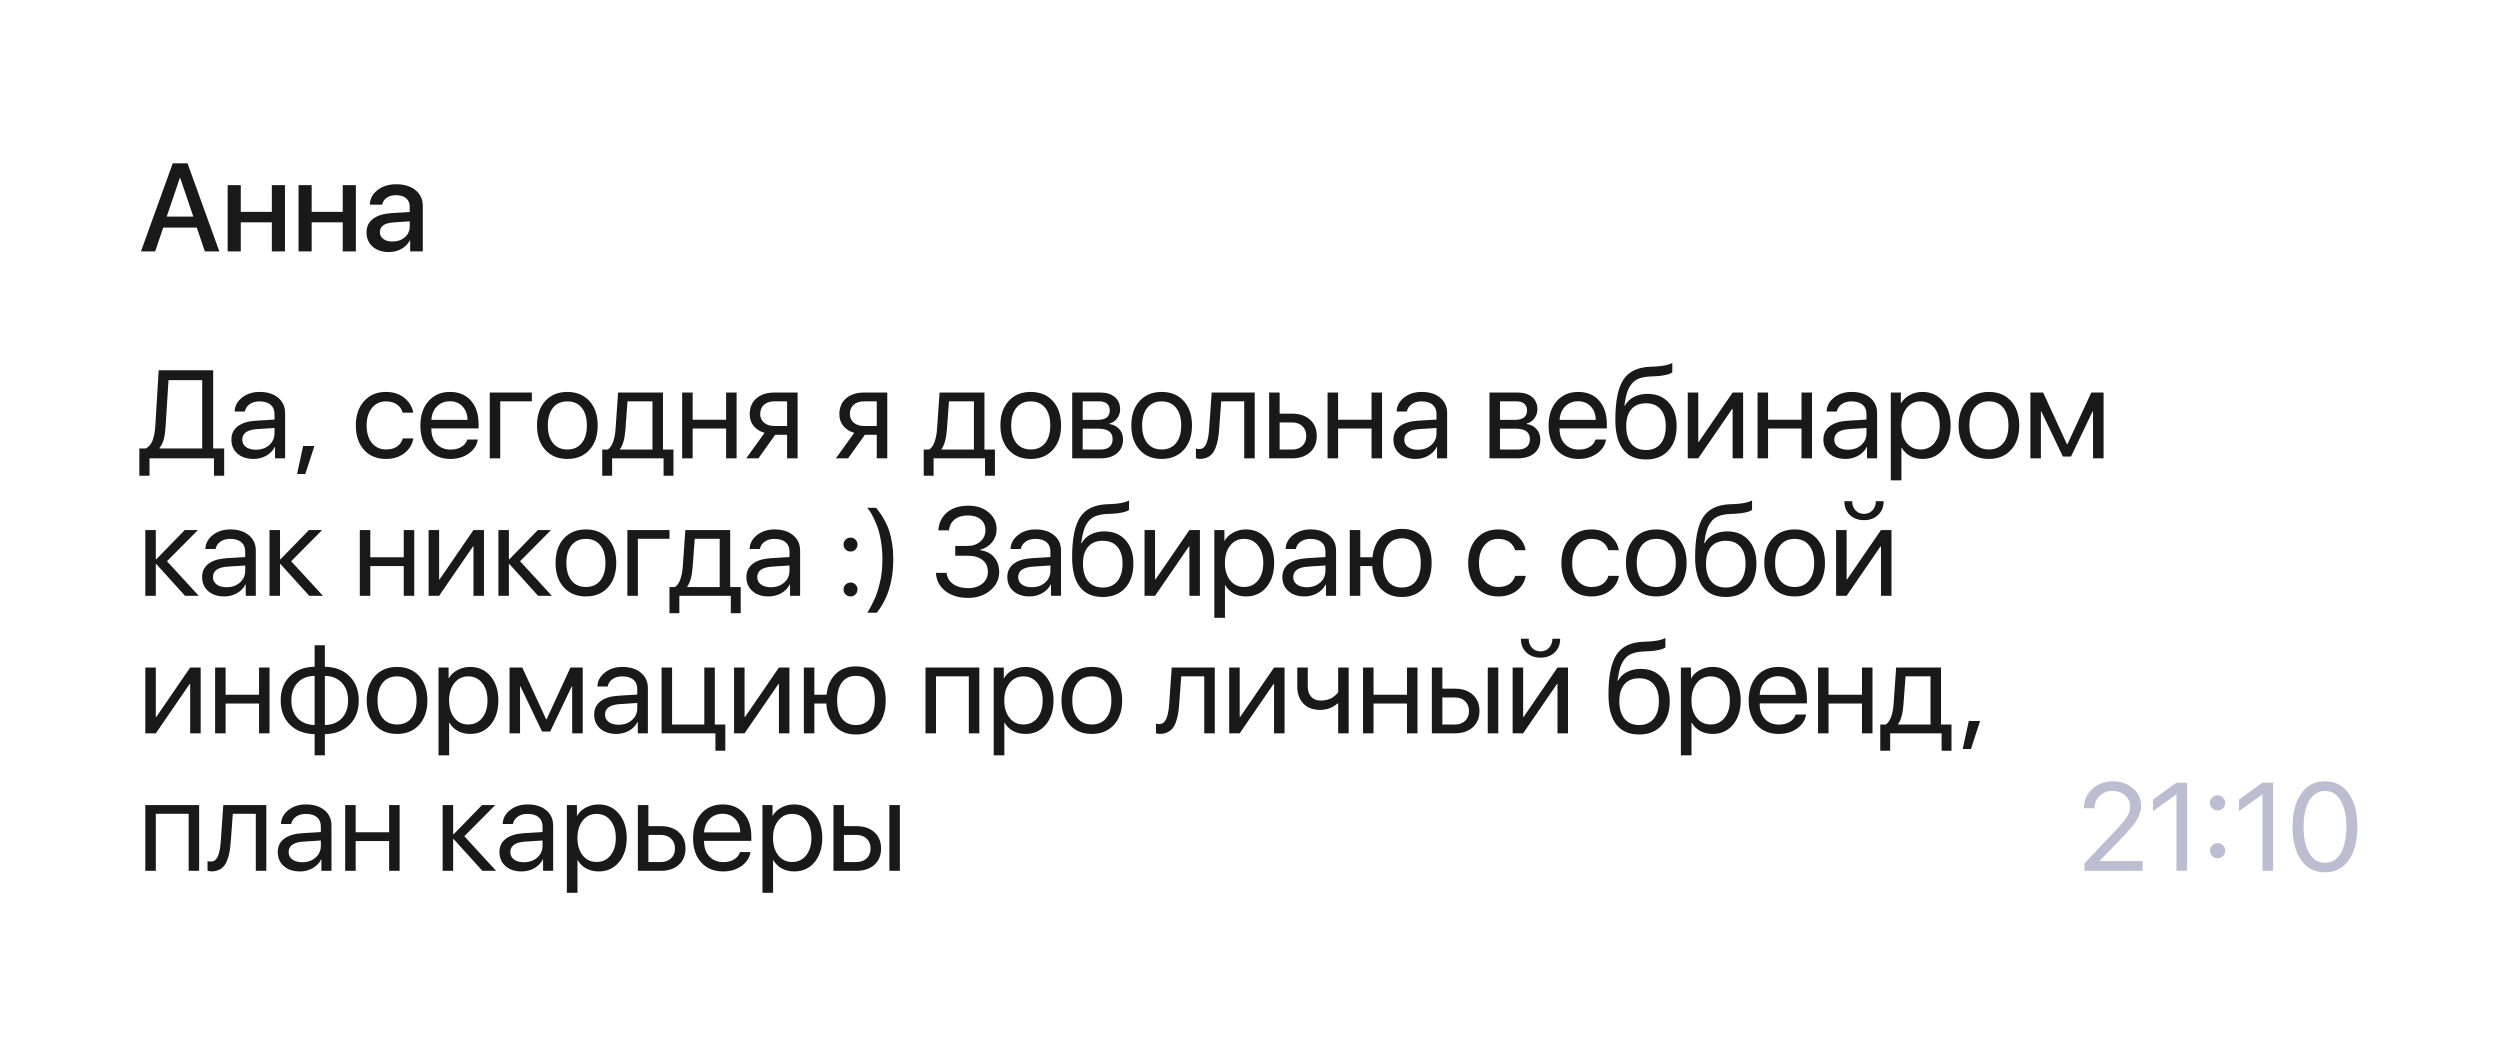 <?xml version="1.0" encoding="UTF-8"?> <svg xmlns="http://www.w3.org/2000/svg" width="600" height="255" viewBox="0 0 600 255" fill="none"><g filter="url(#filter0_b_49695_158967)"><path d="M0 44.444C0 19.898 19.898 0 44.444 0H555.556C580.102 0 600 19.898 600 44.444V255H44.444C19.898 255 0 235.102 0 210.556V44.444Z" fill="white" fill-opacity="0.6"></path><path d="M39.753 102.222C39.675 103.53 39.528 104.59 39.313 105.4C39.108 106.211 38.762 106.914 38.273 107.51V107.627H48.527V91.235H40.441L39.753 102.222ZM35.886 110V114.175H33.44V107.627H35.007C35.739 107.236 36.276 106.597 36.618 105.708C36.97 104.81 37.19 103.628 37.277 102.163L38.083 88.862H51.164V107.627H53.801V114.175H51.355V110H35.886ZM61.411 107.935C62.7 107.935 63.764 107.563 64.604 106.821C65.454 106.069 65.879 105.127 65.879 103.994V102.72L61.748 102.983C59.346 103.13 58.144 103.975 58.144 105.518C58.144 106.25 58.437 106.836 59.023 107.275C59.619 107.715 60.415 107.935 61.411 107.935ZM60.869 110.146C59.267 110.146 57.978 109.722 57.002 108.872C56.025 108.022 55.537 106.899 55.537 105.503C55.537 104.146 56.045 103.081 57.06 102.31C58.076 101.528 59.541 101.079 61.455 100.962L65.879 100.698V99.38C65.879 98.403 65.566 97.651 64.941 97.124C64.316 96.597 63.423 96.333 62.261 96.333C61.343 96.333 60.566 96.553 59.931 96.992C59.306 97.432 58.916 98.022 58.76 98.765H56.313C56.352 97.436 56.943 96.323 58.086 95.425C59.228 94.517 60.63 94.062 62.29 94.062C64.155 94.062 65.644 94.526 66.758 95.454C67.871 96.372 68.427 97.607 68.427 99.16V110H66.01V107.261H65.952C65.503 108.14 64.819 108.843 63.901 109.37C62.983 109.888 61.972 110.146 60.869 110.146ZM73.269 113.765H71.292L72.756 107.041H75.466L73.269 113.765ZM99.183 99.043H96.649C96.424 98.232 95.965 97.578 95.272 97.08C94.578 96.582 93.695 96.333 92.62 96.333C91.234 96.333 90.115 96.86 89.266 97.915C88.416 98.97 87.991 100.366 87.991 102.104C87.991 103.882 88.416 105.288 89.266 106.323C90.125 107.358 91.253 107.876 92.65 107.876C93.695 107.876 94.564 107.646 95.257 107.188C95.95 106.729 96.424 106.069 96.678 105.21H99.212C98.948 106.685 98.221 107.876 97.029 108.784C95.838 109.692 94.373 110.146 92.635 110.146C90.447 110.146 88.695 109.424 87.376 107.979C86.058 106.523 85.399 104.565 85.399 102.104C85.399 99.683 86.058 97.739 87.376 96.274C88.695 94.8 90.438 94.062 92.606 94.062C94.403 94.062 95.887 94.541 97.059 95.498C98.231 96.455 98.939 97.637 99.183 99.043ZM107.965 96.304C106.725 96.304 105.694 96.714 104.874 97.534C104.063 98.355 103.614 99.434 103.526 100.771H112.213C112.184 99.434 111.778 98.355 110.997 97.534C110.226 96.714 109.215 96.304 107.965 96.304ZM112.154 105.488H114.674C114.459 106.846 113.736 107.964 112.506 108.843C111.275 109.712 109.815 110.146 108.126 110.146C105.909 110.146 104.146 109.429 102.838 107.993C101.539 106.558 100.89 104.614 100.89 102.163C100.89 99.712 101.539 97.749 102.838 96.274C104.137 94.8 105.86 94.062 108.009 94.062C110.118 94.062 111.788 94.761 113.019 96.157C114.249 97.544 114.864 99.429 114.864 101.812V102.808H103.526V102.954C103.526 104.458 103.951 105.659 104.801 106.558C105.65 107.456 106.778 107.905 108.185 107.905C109.171 107.905 110.02 107.69 110.733 107.261C111.456 106.821 111.93 106.23 112.154 105.488ZM127.645 96.318H120.057V110H117.538V94.209H127.645V96.318ZM141.466 107.964C140.148 109.419 138.38 110.146 136.164 110.146C133.947 110.146 132.179 109.419 130.861 107.964C129.543 106.509 128.883 104.556 128.883 102.104C128.883 99.653 129.543 97.7 130.861 96.245C132.179 94.79 133.947 94.062 136.164 94.062C138.38 94.062 140.148 94.79 141.466 96.245C142.785 97.7 143.444 99.653 143.444 102.104C143.444 104.556 142.785 106.509 141.466 107.964ZM136.164 107.876C137.638 107.876 138.786 107.368 139.606 106.353C140.436 105.327 140.851 103.911 140.851 102.104C140.851 100.288 140.436 98.872 139.606 97.856C138.786 96.841 137.638 96.333 136.164 96.333C134.689 96.333 133.537 96.846 132.707 97.871C131.886 98.887 131.476 100.298 131.476 102.104C131.476 103.911 131.891 105.327 132.721 106.353C133.551 107.368 134.699 107.876 136.164 107.876ZM156.591 107.891V96.318H150.6L150.102 103.071C149.936 105.288 149.501 106.855 148.798 107.773V107.891H156.591ZM146.909 114.175H144.536V107.891H145.854C146.401 107.529 146.83 106.914 147.143 106.045C147.455 105.166 147.651 104.155 147.729 103.013L148.344 94.209H159.111V107.891H161.63V114.175H159.257V110H146.909V114.175ZM174.265 110V102.852H166.237V110H163.718V94.209H166.237V100.742H174.265V94.209H176.784V110H174.265ZM185.859 102.236H188.906V96.318H185.859C184.814 96.318 183.984 96.592 183.369 97.139C182.754 97.676 182.446 98.423 182.446 99.38C182.446 100.22 182.759 100.908 183.384 101.445C184.009 101.973 184.834 102.236 185.859 102.236ZM188.906 110V104.346H186.05L182.021 110H179.092L183.501 103.877C182.388 103.564 181.514 103.018 180.879 102.236C180.244 101.455 179.927 100.522 179.927 99.439C179.927 97.817 180.459 96.543 181.523 95.615C182.598 94.678 184.043 94.209 185.859 94.209H191.426V110H188.906ZM207.378 102.236H210.425V96.318H207.378C206.334 96.318 205.503 96.592 204.888 97.139C204.273 97.676 203.965 98.423 203.965 99.38C203.965 100.22 204.278 100.908 204.903 101.445C205.528 101.973 206.353 102.236 207.378 102.236ZM210.425 110V104.346H207.569L203.541 110H200.611L205.02 103.877C203.907 103.564 203.033 103.018 202.398 102.236C201.763 101.455 201.446 100.522 201.446 99.439C201.446 97.817 201.978 96.543 203.043 95.615C204.117 94.678 205.562 94.209 207.378 94.209H212.945V110H210.425ZM233.746 107.891V96.318H227.755L227.257 103.071C227.091 105.288 226.656 106.855 225.953 107.773V107.891H233.746ZM224.064 114.175H221.691V107.891H223.009C223.556 107.529 223.986 106.914 224.298 106.045C224.611 105.166 224.806 104.155 224.884 103.013L225.499 94.209H236.266V107.891H238.785V114.175H236.412V110H224.064V114.175ZM252.68 107.964C251.361 109.419 249.594 110.146 247.377 110.146C245.16 110.146 243.393 109.419 242.074 107.964C240.756 106.509 240.097 104.556 240.097 102.104C240.097 99.653 240.756 97.7 242.074 96.245C243.393 94.79 245.16 94.062 247.377 94.062C249.594 94.062 251.361 94.79 252.68 96.245C253.998 97.7 254.657 99.653 254.657 102.104C254.657 104.556 253.998 106.509 252.68 107.964ZM247.377 107.876C248.852 107.876 249.999 107.368 250.819 106.353C251.649 105.327 252.064 103.911 252.064 102.104C252.064 100.288 251.649 98.872 250.819 97.856C249.999 96.841 248.852 96.333 247.377 96.333C245.902 96.333 244.75 96.846 243.92 97.871C243.1 98.887 242.689 100.298 242.689 102.104C242.689 103.911 243.104 105.327 243.935 106.353C244.765 107.368 245.912 107.876 247.377 107.876ZM263.776 96.318H259.85V100.771H263.366C265.348 100.771 266.34 100.02 266.34 98.516C266.34 97.803 266.12 97.261 265.68 96.89C265.241 96.509 264.606 96.318 263.776 96.318ZM263.586 102.881H259.85V107.891H264.069C265.026 107.891 265.759 107.681 266.266 107.261C266.774 106.831 267.028 106.216 267.028 105.415C267.028 104.556 266.745 103.921 266.178 103.511C265.612 103.091 264.748 102.881 263.586 102.881ZM257.331 110V94.209H264.098C265.563 94.209 266.716 94.57 267.555 95.293C268.405 96.016 268.83 97.002 268.83 98.252C268.83 99.053 268.581 99.78 268.083 100.435C267.585 101.089 266.974 101.494 266.252 101.65V101.768C267.238 101.904 268.029 102.31 268.625 102.983C269.23 103.657 269.533 104.482 269.533 105.459C269.533 106.855 269.05 107.964 268.083 108.784C267.116 109.595 265.798 110 264.128 110H257.331ZM284.101 107.964C282.783 109.419 281.015 110.146 278.798 110.146C276.582 110.146 274.814 109.419 273.496 107.964C272.177 106.509 271.518 104.556 271.518 102.104C271.518 99.653 272.177 97.7 273.496 96.245C274.814 94.79 276.582 94.062 278.798 94.062C281.015 94.062 282.783 94.79 284.101 96.245C285.419 97.7 286.079 99.653 286.079 102.104C286.079 104.556 285.419 106.509 284.101 107.964ZM278.798 107.876C280.273 107.876 281.42 107.368 282.241 106.353C283.071 105.327 283.486 103.911 283.486 102.104C283.486 100.288 283.071 98.872 282.241 97.856C281.42 96.841 280.273 96.333 278.798 96.333C277.324 96.333 276.171 96.846 275.341 97.871C274.521 98.887 274.111 100.298 274.111 102.104C274.111 103.911 274.526 105.327 275.356 106.353C276.186 107.368 277.334 107.876 278.798 107.876ZM292.59 103.071C292.522 103.979 292.424 104.78 292.297 105.474C292.17 106.167 291.99 106.816 291.755 107.422C291.531 108.027 291.247 108.525 290.906 108.916C290.574 109.297 290.159 109.595 289.66 109.81C289.162 110.024 288.591 110.132 287.947 110.132C287.585 110.132 287.278 110.078 287.024 109.971V107.656C287.258 107.734 287.522 107.773 287.815 107.773C288.557 107.773 289.109 107.373 289.47 106.572C289.841 105.762 290.08 104.575 290.188 103.013L290.803 94.209H301.13V110H298.611V96.318H293.088L292.59 103.071ZM310.088 101.387H307.114V107.891H310.088C311.123 107.891 311.948 107.598 312.564 107.012C313.189 106.416 313.501 105.625 313.501 104.639C313.501 103.652 313.189 102.866 312.564 102.28C311.948 101.685 311.123 101.387 310.088 101.387ZM304.595 110V94.209H307.114V99.277H310.088C311.895 99.277 313.335 99.761 314.409 100.728C315.484 101.694 316.021 102.998 316.021 104.639C316.021 106.279 315.484 107.583 314.409 108.55C313.335 109.517 311.895 110 310.088 110H304.595ZM329.168 110V102.852H321.141V110H318.621V94.209H321.141V100.742H329.168V94.209H331.687V110H329.168ZM340.294 107.935C341.583 107.935 342.647 107.563 343.487 106.821C344.337 106.069 344.761 105.127 344.761 103.994V102.72L340.631 102.983C338.228 103.13 337.027 103.975 337.027 105.518C337.027 106.25 337.32 106.836 337.906 107.275C338.502 107.715 339.298 107.935 340.294 107.935ZM339.752 110.146C338.15 110.146 336.861 109.722 335.884 108.872C334.908 108.022 334.42 106.899 334.42 105.503C334.42 104.146 334.927 103.081 335.943 102.31C336.959 101.528 338.424 101.079 340.338 100.962L344.761 100.698V99.38C344.761 98.403 344.449 97.651 343.824 97.124C343.199 96.597 342.305 96.333 341.143 96.333C340.225 96.333 339.449 96.553 338.814 96.992C338.189 97.432 337.799 98.022 337.642 98.765H335.196C335.235 97.436 335.826 96.323 336.968 95.425C338.111 94.517 339.512 94.062 341.173 94.062C343.038 94.062 344.527 94.526 345.64 95.454C346.754 96.372 347.31 97.607 347.31 99.16V110H344.893V107.261H344.835C344.385 108.14 343.702 108.843 342.784 109.37C341.866 109.888 340.855 110.146 339.752 110.146ZM363.922 96.318H359.996V100.771H363.512C365.494 100.771 366.486 100.02 366.486 98.516C366.486 97.803 366.266 97.261 365.826 96.89C365.387 96.509 364.752 96.318 363.922 96.318ZM363.732 102.881H359.996V107.891H364.215C365.172 107.891 365.905 107.681 366.412 107.261C366.92 106.831 367.174 106.216 367.174 105.415C367.174 104.556 366.891 103.921 366.325 103.511C365.758 103.091 364.894 102.881 363.732 102.881ZM357.477 110V94.209H364.244C365.709 94.209 366.862 94.57 367.701 95.293C368.551 96.016 368.976 97.002 368.976 98.252C368.976 99.053 368.727 99.78 368.229 100.435C367.731 101.089 367.12 101.494 366.398 101.65V101.768C367.384 101.904 368.175 102.31 368.771 102.983C369.376 103.657 369.679 104.482 369.679 105.459C369.679 106.855 369.196 107.964 368.229 108.784C367.262 109.595 365.944 110 364.274 110H357.477ZM378.739 96.304C377.499 96.304 376.469 96.714 375.649 97.534C374.838 98.355 374.389 99.434 374.301 100.771H382.987C382.958 99.434 382.553 98.355 381.772 97.534C381 96.714 379.989 96.304 378.739 96.304ZM382.929 105.488H385.448C385.234 106.846 384.511 107.964 383.28 108.843C382.05 109.712 380.59 110.146 378.901 110.146C376.684 110.146 374.921 109.429 373.612 107.993C372.314 106.558 371.664 104.614 371.664 102.163C371.664 99.712 372.314 97.749 373.612 96.274C374.911 94.8 376.635 94.062 378.783 94.062C380.893 94.062 382.563 94.761 383.793 96.157C385.024 97.544 385.639 99.429 385.639 101.812V102.808H374.301V102.954C374.301 104.458 374.726 105.659 375.575 106.558C376.425 107.456 377.553 107.905 378.959 107.905C379.945 107.905 380.795 107.69 381.508 107.261C382.231 106.821 382.704 106.23 382.929 105.488ZM395.036 110.278C392.614 110.278 390.783 109.473 389.543 107.861C388.303 106.25 387.683 103.877 387.683 100.742C387.683 96.299 388.322 93.096 389.601 91.133C390.881 89.17 393.049 88.13 396.105 88.013L397.233 87.969C399.069 87.881 400.441 87.598 401.35 87.119V89.36C401.096 89.595 400.588 89.8 399.826 89.976C399.074 90.151 398.249 90.259 397.35 90.298L396.208 90.342C395.104 90.391 394.182 90.552 393.439 90.825C392.707 91.089 392.097 91.519 391.608 92.114C391.13 92.7 390.759 93.403 390.495 94.224C390.241 95.034 390.026 96.079 389.85 97.358H389.968C390.485 96.44 391.213 95.742 392.15 95.264C393.098 94.775 394.186 94.531 395.417 94.531C397.546 94.531 399.24 95.23 400.5 96.626C401.76 98.013 402.39 99.888 402.39 102.251C402.39 104.731 401.73 106.689 400.412 108.125C399.103 109.561 397.311 110.278 395.036 110.278ZM391.52 106.499C392.35 107.505 393.522 108.008 395.036 108.008C396.55 108.008 397.717 107.505 398.537 106.499C399.367 105.493 399.782 104.077 399.782 102.251C399.782 100.513 399.367 99.17 398.537 98.223C397.717 97.266 396.55 96.787 395.036 96.787C393.522 96.787 392.35 97.266 391.52 98.223C390.7 99.17 390.29 100.513 390.29 102.251C390.29 104.077 390.7 105.493 391.52 106.499ZM407.583 110H405.063V94.209H407.583V106.06H407.7L415.83 94.209H418.349V110H415.83V98.149H415.713L407.583 110ZM432.361 110V102.852H424.333V110H421.814V94.209H424.333V100.742H432.361V94.209H434.88V110H432.361ZM443.487 107.935C444.776 107.935 445.84 107.563 446.68 106.821C447.53 106.069 447.954 105.127 447.954 103.994V102.72L443.824 102.983C441.421 103.13 440.22 103.975 440.22 105.518C440.22 106.25 440.513 106.836 441.099 107.275C441.695 107.715 442.491 107.935 443.487 107.935ZM442.945 110.146C441.343 110.146 440.054 109.722 439.077 108.872C438.101 108.022 437.613 106.899 437.613 105.503C437.613 104.146 438.12 103.081 439.136 102.31C440.152 101.528 441.617 101.079 443.531 100.962L447.954 100.698V99.38C447.954 98.403 447.642 97.651 447.017 97.124C446.392 96.597 445.498 96.333 444.336 96.333C443.418 96.333 442.642 96.553 442.007 96.992C441.382 97.432 440.992 98.022 440.835 98.765H438.389C438.428 97.436 439.019 96.323 440.161 95.425C441.304 94.517 442.705 94.062 444.366 94.062C446.231 94.062 447.72 94.526 448.833 95.454C449.947 96.372 450.503 97.607 450.503 99.16V110H448.086V107.261H448.028C447.578 108.14 446.895 108.843 445.977 109.37C445.059 109.888 444.048 110.146 442.945 110.146ZM461.38 94.062C463.401 94.062 465.032 94.805 466.273 96.289C467.523 97.764 468.148 99.702 468.148 102.104C468.148 104.507 467.527 106.45 466.287 107.935C465.047 109.409 463.431 110.146 461.439 110.146C460.325 110.146 459.329 109.912 458.45 109.443C457.581 108.975 456.898 108.306 456.4 107.437H456.341V115.273H453.792V94.209H456.209V96.772H456.268C456.727 95.952 457.42 95.298 458.348 94.81C459.275 94.311 460.286 94.062 461.38 94.062ZM460.911 107.876C462.308 107.876 463.426 107.354 464.266 106.309C465.115 105.254 465.54 103.853 465.54 102.104C465.54 100.366 465.115 98.97 464.266 97.915C463.426 96.86 462.308 96.333 460.911 96.333C459.554 96.333 458.45 96.865 457.601 97.93C456.751 98.994 456.326 100.386 456.326 102.104C456.326 103.823 456.746 105.215 457.586 106.279C458.436 107.344 459.544 107.876 460.911 107.876ZM482.642 107.964C481.324 109.419 479.557 110.146 477.34 110.146C475.123 110.146 473.355 109.419 472.037 107.964C470.719 106.509 470.059 104.556 470.059 102.104C470.059 99.653 470.719 97.7 472.037 96.245C473.355 94.79 475.123 94.062 477.34 94.062C479.557 94.062 481.324 94.79 482.642 96.245C483.961 97.7 484.62 99.653 484.62 102.104C484.62 104.556 483.961 106.509 482.642 107.964ZM477.34 107.876C478.814 107.876 479.962 107.368 480.782 106.353C481.612 105.327 482.027 103.911 482.027 102.104C482.027 100.288 481.612 98.872 480.782 97.856C479.962 96.841 478.814 96.333 477.34 96.333C475.865 96.333 474.713 96.846 473.883 97.871C473.062 98.887 472.652 100.298 472.652 102.104C472.652 103.911 473.067 105.327 473.897 106.353C474.727 107.368 475.875 107.876 477.34 107.876ZM489.813 110H487.294V94.209H490.355L496.068 106.616H496.185L501.913 94.209H504.857V110H502.323V98.765H502.206L497.049 109.561H495.087L489.93 98.765H489.813V110ZM40.075 134.694L47.707 143H44.411L37.512 135.368H37.395V143H34.875V127.209H37.395V134.226H37.512L44.338 127.209H47.502L40.075 134.694ZM54.38 140.935C55.669 140.935 56.733 140.563 57.573 139.821C58.423 139.069 58.847 138.127 58.847 136.994V135.72L54.717 135.983C52.314 136.13 51.113 136.975 51.113 138.518C51.113 139.25 51.406 139.836 51.992 140.275C52.588 140.715 53.384 140.935 54.38 140.935ZM53.838 143.146C52.236 143.146 50.947 142.722 49.971 141.872C48.994 141.022 48.506 139.899 48.506 138.503C48.506 137.146 49.014 136.081 50.029 135.31C51.045 134.528 52.51 134.079 54.424 133.962L58.847 133.698V132.38C58.847 131.403 58.535 130.651 57.91 130.124C57.285 129.597 56.391 129.333 55.229 129.333C54.311 129.333 53.535 129.553 52.9 129.992C52.275 130.432 51.885 131.022 51.728 131.765H49.282C49.321 130.437 49.912 129.323 51.054 128.425C52.197 127.517 53.598 127.063 55.259 127.063C57.124 127.063 58.613 127.526 59.726 128.454C60.84 129.372 61.396 130.607 61.396 132.16V143H58.979V140.261H58.921C58.471 141.14 57.788 141.843 56.87 142.37C55.952 142.888 54.941 143.146 53.838 143.146ZM69.885 134.694L77.517 143H74.221L67.322 135.368H67.205V143H64.685V127.209H67.205V134.226H67.322L74.148 127.209H77.312L69.885 134.694ZM96.898 143V135.852H88.87V143H86.351V127.209H88.87V133.742H96.898V127.209H99.417V143H96.898ZM105.387 143H102.867V127.209H105.387V139.06H105.504L113.634 127.209H116.153V143H113.634V131.149H113.517L105.387 143ZM124.818 134.694L132.45 143H129.154L122.255 135.368H122.137V143H119.618V127.209H122.137V134.226H122.255L129.081 127.209H132.245L124.818 134.694ZM145.92 140.964C144.601 142.419 142.834 143.146 140.617 143.146C138.4 143.146 136.632 142.419 135.314 140.964C133.996 139.509 133.337 137.556 133.337 135.104C133.337 132.653 133.996 130.7 135.314 129.245C136.632 127.79 138.4 127.063 140.617 127.063C142.834 127.063 144.601 127.79 145.92 129.245C147.238 130.7 147.897 132.653 147.897 135.104C147.897 137.556 147.238 139.509 145.92 140.964ZM140.617 140.876C142.091 140.876 143.239 140.368 144.059 139.353C144.889 138.327 145.304 136.911 145.304 135.104C145.304 133.288 144.889 131.872 144.059 130.856C143.239 129.841 142.091 129.333 140.617 129.333C139.142 129.333 137.99 129.846 137.16 130.871C136.339 131.887 135.929 133.298 135.929 135.104C135.929 136.911 136.344 138.327 137.174 139.353C138.004 140.368 139.152 140.876 140.617 140.876ZM160.678 129.318H153.09V143H150.571V127.209H160.678V129.318ZM172.727 140.891V129.318H166.736L166.237 136.071C166.071 138.288 165.637 139.855 164.934 140.773V140.891H172.727ZM163.044 147.175H160.671V140.891H161.989C162.536 140.529 162.966 139.914 163.278 139.045C163.591 138.166 163.786 137.155 163.864 136.013L164.48 127.209H175.246V140.891H177.766V147.175H175.393V143H163.044V147.175ZM185.01 140.935C186.299 140.935 187.363 140.563 188.203 139.821C189.053 139.069 189.478 138.127 189.478 136.994V135.72L185.347 135.983C182.944 136.13 181.743 136.975 181.743 138.518C181.743 139.25 182.036 139.836 182.622 140.275C183.218 140.715 184.014 140.935 185.01 140.935ZM184.468 143.146C182.866 143.146 181.577 142.722 180.601 141.872C179.624 141.022 179.136 139.899 179.136 138.503C179.136 137.146 179.644 136.081 180.659 135.31C181.675 134.528 183.14 134.079 185.054 133.962L189.478 133.698V132.38C189.478 131.403 189.165 130.651 188.54 130.124C187.915 129.597 187.021 129.333 185.859 129.333C184.941 129.333 184.165 129.553 183.53 129.992C182.905 130.432 182.515 131.022 182.358 131.765H179.912C179.951 130.437 180.542 129.323 181.685 128.425C182.827 127.517 184.228 127.063 185.889 127.063C187.754 127.063 189.243 127.526 190.356 128.454C191.47 129.372 192.026 130.607 192.026 132.16V143H189.609V140.261H189.551C189.102 141.14 188.418 141.843 187.5 142.37C186.582 142.888 185.571 143.146 184.468 143.146ZM204.127 143.146C203.658 143.146 203.262 142.985 202.94 142.663C202.618 142.341 202.457 141.945 202.457 141.477C202.457 140.998 202.618 140.603 202.94 140.29C203.262 139.968 203.658 139.807 204.127 139.807C204.605 139.807 205.001 139.968 205.313 140.29C205.635 140.603 205.796 140.998 205.796 141.477C205.796 141.945 205.635 142.341 205.313 142.663C205.001 142.985 204.605 143.146 204.127 143.146ZM204.127 132.365C203.658 132.365 203.262 132.204 202.94 131.882C202.618 131.56 202.457 131.164 202.457 130.695C202.457 130.217 202.618 129.821 202.94 129.509C203.262 129.187 203.658 129.025 204.127 129.025C204.605 129.025 205.001 129.187 205.313 129.509C205.635 129.821 205.796 130.217 205.796 130.695C205.796 131.164 205.635 131.56 205.313 131.882C205.001 132.204 204.605 132.365 204.127 132.365ZM208.177 147.058C208.509 146.491 208.758 146.047 208.924 145.725C209.1 145.412 209.354 144.909 209.686 144.216C210.028 143.522 210.296 142.863 210.492 142.238C210.697 141.613 210.907 140.876 211.121 140.026C211.346 139.177 211.512 138.264 211.619 137.287C211.727 136.301 211.781 135.271 211.781 134.196C211.781 132.624 211.654 131.12 211.4 129.685C211.146 128.249 210.819 127.028 210.418 126.022C210.018 125.017 209.632 124.182 209.261 123.518C208.89 122.844 208.519 122.297 208.148 121.877H210.286C210.745 122.463 211.131 122.985 211.444 123.444C211.756 123.894 212.113 124.509 212.513 125.29C212.923 126.071 213.25 126.857 213.494 127.648C213.739 128.439 213.949 129.411 214.124 130.563C214.3 131.706 214.388 132.927 214.388 134.226C214.388 139.47 213.065 143.747 210.418 147.058H208.177ZM229.257 133.376V131.032H232.113C233.402 131.032 234.457 130.681 235.277 129.978C236.098 129.265 236.508 128.356 236.508 127.253C236.508 126.159 236.132 125.295 235.38 124.66C234.628 124.025 233.602 123.708 232.304 123.708C230.995 123.708 229.935 124.025 229.125 124.66C228.324 125.295 227.87 126.169 227.763 127.282H225.199C225.336 125.446 226.044 124.001 227.323 122.946C228.612 121.892 230.307 121.364 232.406 121.364C234.379 121.364 236 121.896 237.269 122.961C238.549 124.016 239.188 125.368 239.188 127.019C239.188 128.19 238.822 129.23 238.09 130.139C237.367 131.047 236.425 131.643 235.263 131.926V132.043C236.669 132.229 237.777 132.795 238.588 133.742C239.398 134.68 239.804 135.866 239.804 137.302C239.804 139.04 239.086 140.51 237.65 141.711C236.215 142.902 234.452 143.498 232.362 143.498C230.136 143.498 228.314 142.951 226.898 141.857C225.482 140.754 224.726 139.299 224.628 137.492H227.177C227.294 138.605 227.816 139.494 228.744 140.158C229.682 140.822 230.878 141.154 232.333 141.154C233.749 141.154 234.896 140.793 235.775 140.07C236.654 139.338 237.094 138.391 237.094 137.229C237.094 136.018 236.664 135.075 235.805 134.401C234.945 133.718 233.754 133.376 232.23 133.376H229.257ZM247.634 140.935C248.923 140.935 249.987 140.563 250.827 139.821C251.677 139.069 252.101 138.127 252.101 136.994V135.72L247.97 135.983C245.568 136.13 244.367 136.975 244.367 138.518C244.367 139.25 244.66 139.836 245.246 140.275C245.842 140.715 246.637 140.935 247.634 140.935ZM247.092 143.146C245.49 143.146 244.201 142.722 243.224 141.872C242.248 141.022 241.76 139.899 241.76 138.503C241.76 137.146 242.267 136.081 243.283 135.31C244.299 134.528 245.763 134.079 247.677 133.962L252.101 133.698V132.38C252.101 131.403 251.789 130.651 251.164 130.124C250.539 129.597 249.645 129.333 248.483 129.333C247.565 129.333 246.789 129.553 246.154 129.992C245.529 130.432 245.138 131.022 244.982 131.765H242.536C242.575 130.437 243.166 129.323 244.308 128.425C245.451 127.517 246.852 127.063 248.512 127.063C250.378 127.063 251.867 127.526 252.98 128.454C254.094 129.372 254.65 130.607 254.65 132.16V143H252.233V140.261H252.175C251.725 141.14 251.042 141.843 250.124 142.37C249.206 142.888 248.195 143.146 247.092 143.146ZM264.663 143.278C262.241 143.278 260.41 142.473 259.169 140.861C257.929 139.25 257.309 136.877 257.309 133.742C257.309 129.299 257.949 126.096 259.228 124.133C260.507 122.17 262.675 121.13 265.732 121.013L266.86 120.969C268.696 120.881 270.068 120.598 270.976 120.119V122.36C270.722 122.595 270.214 122.8 269.453 122.976C268.701 123.151 267.876 123.259 266.977 123.298L265.835 123.342C264.731 123.391 263.808 123.552 263.066 123.825C262.334 124.089 261.723 124.519 261.235 125.114C260.756 125.7 260.385 126.403 260.122 127.224C259.868 128.034 259.653 129.079 259.477 130.358H259.594C260.112 129.44 260.839 128.742 261.777 128.264C262.724 127.775 263.813 127.531 265.044 127.531C267.172 127.531 268.867 128.229 270.127 129.626C271.386 131.013 272.016 132.888 272.016 135.251C272.016 137.731 271.357 139.689 270.039 141.125C268.73 142.561 266.938 143.278 264.663 143.278ZM261.147 139.499C261.977 140.505 263.149 141.008 264.663 141.008C266.176 141.008 267.343 140.505 268.164 139.499C268.994 138.493 269.409 137.077 269.409 135.251C269.409 133.513 268.994 132.17 268.164 131.223C267.343 130.266 266.176 129.787 264.663 129.787C263.149 129.787 261.977 130.266 261.147 131.223C260.327 132.17 259.917 133.513 259.917 135.251C259.917 137.077 260.327 138.493 261.147 139.499ZM277.209 143H274.69V127.209H277.209V139.06H277.327L285.456 127.209H287.976V143H285.456V131.149H285.339L277.209 143ZM299.028 127.063C301.05 127.063 302.681 127.805 303.921 129.289C305.171 130.764 305.796 132.702 305.796 135.104C305.796 137.507 305.176 139.45 303.936 140.935C302.695 142.409 301.079 143.146 299.087 143.146C297.974 143.146 296.978 142.912 296.099 142.443C295.23 141.975 294.546 141.306 294.048 140.437H293.989V148.273H291.441V127.209H293.858V129.772H293.916C294.375 128.952 295.068 128.298 295.996 127.81C296.924 127.312 297.935 127.063 299.028 127.063ZM298.56 140.876C299.956 140.876 301.074 140.354 301.914 139.309C302.764 138.254 303.189 136.853 303.189 135.104C303.189 133.366 302.764 131.97 301.914 130.915C301.074 129.86 299.956 129.333 298.56 129.333C297.202 129.333 296.099 129.865 295.249 130.93C294.4 131.994 293.975 133.386 293.975 135.104C293.975 136.823 294.395 138.215 295.234 139.279C296.084 140.344 297.193 140.876 298.56 140.876ZM313.641 140.935C314.93 140.935 315.994 140.563 316.834 139.821C317.684 139.069 318.108 138.127 318.108 136.994V135.72L313.977 135.983C311.575 136.13 310.374 136.975 310.374 138.518C310.374 139.25 310.667 139.836 311.253 140.275C311.849 140.715 312.644 140.935 313.641 140.935ZM313.099 143.146C311.497 143.146 310.208 142.722 309.231 141.872C308.255 141.022 307.767 139.899 307.767 138.503C307.767 137.146 308.274 136.081 309.29 135.31C310.306 134.528 311.77 134.079 313.685 133.962L318.108 133.698V132.38C318.108 131.403 317.796 130.651 317.171 130.124C316.546 129.597 315.652 129.333 314.49 129.333C313.572 129.333 312.796 129.553 312.161 129.992C311.536 130.432 311.145 131.022 310.989 131.765H308.543C308.582 130.437 309.173 129.323 310.315 128.425C311.458 127.517 312.859 127.063 314.519 127.063C316.385 127.063 317.874 127.526 318.987 128.454C320.101 129.372 320.657 130.607 320.657 132.16V143H318.24V140.261H318.182C317.732 141.14 317.049 141.843 316.131 142.37C315.213 142.888 314.202 143.146 313.099 143.146ZM336.456 143.278C334.366 143.278 332.691 142.619 331.431 141.301C330.172 139.982 329.473 138.166 329.337 135.852H326.466V143H323.946V127.209H326.466V133.742H329.395C329.62 131.604 330.352 129.934 331.592 128.732C332.842 127.531 334.464 126.931 336.456 126.931C338.663 126.931 340.401 127.658 341.671 129.113C342.95 130.568 343.59 132.565 343.59 135.104C343.59 137.634 342.95 139.631 341.671 141.096C340.401 142.551 338.663 143.278 336.456 143.278ZM333.101 139.47C333.892 140.495 335.01 141.008 336.456 141.008C337.901 141.008 339.014 140.495 339.796 139.47C340.587 138.435 340.982 136.979 340.982 135.104C340.982 133.229 340.587 131.779 339.796 130.754C339.014 129.719 337.901 129.201 336.456 129.201C335.01 129.201 333.892 129.719 333.101 130.754C332.32 131.779 331.929 133.229 331.929 135.104C331.929 136.979 332.32 138.435 333.101 139.47ZM366.149 132.043H363.615C363.39 131.232 362.931 130.578 362.238 130.08C361.544 129.582 360.66 129.333 359.586 129.333C358.2 129.333 357.081 129.86 356.232 130.915C355.382 131.97 354.957 133.366 354.957 135.104C354.957 136.882 355.382 138.288 356.232 139.323C357.091 140.358 358.219 140.876 359.616 140.876C360.66 140.876 361.53 140.646 362.223 140.188C362.916 139.729 363.39 139.069 363.644 138.21H366.178C365.914 139.685 365.187 140.876 363.995 141.784C362.804 142.692 361.339 143.146 359.601 143.146C357.413 143.146 355.66 142.424 354.342 140.979C353.024 139.523 352.365 137.565 352.365 135.104C352.365 132.683 353.024 130.739 354.342 129.274C355.66 127.8 357.404 127.063 359.572 127.063C361.368 127.063 362.853 127.541 364.025 128.498C365.197 129.455 365.905 130.637 366.149 132.043ZM388.517 132.043H385.983C385.759 131.232 385.3 130.578 384.606 130.08C383.913 129.582 383.029 129.333 381.955 129.333C380.568 129.333 379.45 129.86 378.6 130.915C377.751 131.97 377.326 133.366 377.326 135.104C377.326 136.882 377.751 138.288 378.6 139.323C379.46 140.358 380.588 140.876 381.984 140.876C383.029 140.876 383.898 140.646 384.592 140.188C385.285 139.729 385.759 139.069 386.013 138.21H388.547C388.283 139.685 387.556 140.876 386.364 141.784C385.173 142.692 383.708 143.146 381.97 143.146C379.782 143.146 378.029 142.424 376.711 140.979C375.392 139.523 374.733 137.565 374.733 135.104C374.733 132.683 375.392 130.739 376.711 129.274C378.029 127.8 379.772 127.063 381.94 127.063C383.737 127.063 385.222 127.541 386.393 128.498C387.565 129.455 388.273 130.637 388.517 132.043ZM402.807 140.964C401.489 142.419 399.721 143.146 397.505 143.146C395.288 143.146 393.52 142.419 392.202 140.964C390.884 139.509 390.224 137.556 390.224 135.104C390.224 132.653 390.884 130.7 392.202 129.245C393.52 127.79 395.288 127.063 397.505 127.063C399.721 127.063 401.489 127.79 402.807 129.245C404.126 130.7 404.785 132.653 404.785 135.104C404.785 137.556 404.126 139.509 402.807 140.964ZM397.505 140.876C398.979 140.876 400.127 140.368 400.947 139.353C401.777 138.327 402.192 136.911 402.192 135.104C402.192 133.288 401.777 131.872 400.947 130.856C400.127 129.841 398.979 129.333 397.505 129.333C396.03 129.333 394.878 129.846 394.048 130.871C393.227 131.887 392.817 133.298 392.817 135.104C392.817 136.911 393.232 138.327 394.062 139.353C394.892 140.368 396.04 140.876 397.505 140.876ZM414.182 143.278C411.76 143.278 409.929 142.473 408.689 140.861C407.449 139.25 406.829 136.877 406.829 133.742C406.829 129.299 407.468 126.096 408.748 124.133C410.027 122.17 412.195 121.13 415.251 121.013L416.379 120.969C418.215 120.881 419.587 120.598 420.496 120.119V122.36C420.242 122.595 419.734 122.8 418.972 122.976C418.22 123.151 417.395 123.259 416.497 123.298L415.354 123.342C414.25 123.391 413.328 123.552 412.585 123.825C411.853 124.089 411.243 124.519 410.754 125.114C410.276 125.7 409.905 126.403 409.641 127.224C409.387 128.034 409.172 129.079 408.997 130.358H409.114C409.631 129.44 410.359 128.742 411.296 128.264C412.244 127.775 413.333 127.531 414.563 127.531C416.692 127.531 418.386 128.229 419.646 129.626C420.906 131.013 421.536 132.888 421.536 135.251C421.536 137.731 420.876 139.689 419.558 141.125C418.25 142.561 416.458 143.278 414.182 143.278ZM410.667 139.499C411.497 140.505 412.668 141.008 414.182 141.008C415.696 141.008 416.863 140.505 417.683 139.499C418.513 138.493 418.928 137.077 418.928 135.251C418.928 133.513 418.513 132.17 417.683 131.223C416.863 130.266 415.696 129.787 414.182 129.787C412.668 129.787 411.497 130.266 410.667 131.223C409.846 132.17 409.436 133.513 409.436 135.251C409.436 137.077 409.846 138.493 410.667 139.499ZM436.016 140.964C434.698 142.419 432.93 143.146 430.713 143.146C428.496 143.146 426.729 142.419 425.41 140.964C424.092 139.509 423.433 137.556 423.433 135.104C423.433 132.653 424.092 130.7 425.41 129.245C426.729 127.79 428.496 127.063 430.713 127.063C432.93 127.063 434.698 127.79 436.016 129.245C437.334 130.7 437.993 132.653 437.993 135.104C437.993 137.556 437.334 139.509 436.016 140.964ZM430.713 140.876C432.188 140.876 433.335 140.368 434.156 139.353C434.986 138.327 435.401 136.911 435.401 135.104C435.401 133.288 434.986 131.872 434.156 130.856C433.335 129.841 432.188 129.333 430.713 129.333C429.239 129.333 428.086 129.846 427.256 130.871C426.436 131.887 426.026 133.298 426.026 135.104C426.026 136.911 426.441 138.327 427.271 139.353C428.101 140.368 429.248 140.876 430.713 140.876ZM443.187 143H440.667V127.209H443.187V139.06H443.304L451.434 127.209H453.953V143H451.434V131.149H451.316L443.187 143ZM442.645 120.295H444.52C444.52 121.164 444.778 121.887 445.296 122.463C445.823 123.039 446.512 123.327 447.361 123.327C448.211 123.327 448.895 123.039 449.412 122.463C449.94 121.887 450.203 121.164 450.203 120.295H452.078C452.078 121.643 451.639 122.736 450.76 123.576C449.891 124.416 448.758 124.836 447.361 124.836C445.965 124.836 444.827 124.416 443.948 123.576C443.079 122.736 442.645 121.643 442.645 120.295ZM37.395 176H34.875V160.209H37.395V172.06H37.512L45.642 160.209H48.161V176H45.642V164.149H45.524L37.395 176ZM62.173 176V168.852H54.145V176H51.626V160.209H54.145V166.742H62.173V160.209H64.692V176H62.173ZM75.51 174.008V162.201C73.792 162.24 72.429 162.787 71.423 163.842C70.427 164.887 69.929 166.308 69.929 168.104C69.929 169.892 70.427 171.313 71.423 172.367C72.429 173.412 73.792 173.959 75.51 174.008ZM83.538 168.104C83.538 166.317 83.035 164.901 82.029 163.856C81.033 162.802 79.68 162.25 77.971 162.201V174.008C79.68 173.969 81.033 173.427 82.029 172.382C83.035 171.327 83.538 169.901 83.538 168.104ZM75.51 176.19C73.049 176.142 71.077 175.39 69.592 173.935C68.108 172.47 67.366 170.526 67.366 168.104C67.366 165.673 68.108 163.729 69.592 162.274C71.077 160.81 73.049 160.058 75.51 160.019V154.862H77.971V160.019C80.422 160.067 82.39 160.824 83.875 162.289C85.359 163.744 86.101 165.683 86.101 168.104C86.101 170.536 85.359 172.484 83.875 173.949C82.39 175.404 80.422 176.151 77.971 176.19V181.273H75.51V176.19ZM100.596 173.964C99.278 175.419 97.51 176.146 95.293 176.146C93.076 176.146 91.309 175.419 89.991 173.964C88.672 172.509 88.013 170.556 88.013 168.104C88.013 165.653 88.672 163.7 89.991 162.245C91.309 160.79 93.076 160.063 95.293 160.063C97.51 160.063 99.278 160.79 100.596 162.245C101.914 163.7 102.574 165.653 102.574 168.104C102.574 170.556 101.914 172.509 100.596 173.964ZM95.293 173.876C96.768 173.876 97.915 173.368 98.736 172.353C99.566 171.327 99.981 169.911 99.981 168.104C99.981 166.288 99.566 164.872 98.736 163.856C97.915 162.841 96.768 162.333 95.293 162.333C93.819 162.333 92.666 162.846 91.836 163.871C91.016 164.887 90.606 166.298 90.606 168.104C90.606 169.911 91.021 171.327 91.851 172.353C92.681 173.368 93.829 173.876 95.293 173.876ZM112.835 160.063C114.857 160.063 116.487 160.805 117.728 162.289C118.978 163.764 119.603 165.702 119.603 168.104C119.603 170.507 118.983 172.45 117.742 173.935C116.502 175.409 114.886 176.146 112.894 176.146C111.78 176.146 110.784 175.912 109.905 175.443C109.036 174.975 108.353 174.306 107.855 173.437H107.796V181.273H105.247V160.209H107.664V162.772H107.723C108.182 161.952 108.875 161.298 109.803 160.81C110.731 160.312 111.741 160.063 112.835 160.063ZM112.366 173.876C113.763 173.876 114.881 173.354 115.721 172.309C116.57 171.254 116.995 169.853 116.995 168.104C116.995 166.366 116.57 164.97 115.721 163.915C114.881 162.86 113.763 162.333 112.366 162.333C111.009 162.333 109.905 162.865 109.056 163.93C108.206 164.994 107.781 166.386 107.781 168.104C107.781 169.823 108.201 171.215 109.041 172.279C109.891 173.344 110.999 173.876 112.366 173.876ZM124.811 176H122.291V160.209H125.353L131.065 172.616H131.183L136.91 160.209H139.854V176H137.32V164.765H137.203L132.047 175.561H130.084L124.928 164.765H124.811V176ZM148.475 173.935C149.764 173.935 150.829 173.563 151.669 172.821C152.518 172.069 152.943 171.127 152.943 169.994V168.72L148.812 168.983C146.41 169.13 145.209 169.975 145.209 171.518C145.209 172.25 145.502 172.836 146.088 173.275C146.683 173.715 147.479 173.935 148.475 173.935ZM147.933 176.146C146.332 176.146 145.043 175.722 144.066 174.872C143.09 174.022 142.601 172.899 142.601 171.503C142.601 170.146 143.109 169.081 144.125 168.31C145.14 167.528 146.605 167.079 148.519 166.962L152.943 166.698V165.38C152.943 164.403 152.631 163.651 152.006 163.124C151.381 162.597 150.487 162.333 149.325 162.333C148.407 162.333 147.631 162.553 146.996 162.992C146.371 163.432 145.98 164.022 145.824 164.765H143.378C143.417 163.437 144.008 162.323 145.15 161.425C146.293 160.517 147.694 160.063 149.354 160.063C151.22 160.063 152.709 160.526 153.822 161.454C154.935 162.372 155.492 163.607 155.492 165.16V176H153.075V173.261H153.016C152.567 174.14 151.884 174.843 150.966 175.37C150.048 175.888 149.037 176.146 147.933 176.146ZM174.074 180.175H171.701V176H158.781V160.209H161.3V173.891H169.035V160.209H171.554V173.891H174.074V180.175ZM178.696 176H176.176V160.209H178.696V172.06H178.813L186.943 160.209H189.462V176H186.943V164.149H186.826L178.696 176ZM205.437 176.278C203.347 176.278 201.672 175.619 200.412 174.301C199.152 172.982 198.454 171.166 198.318 168.852H195.446V176H192.927V160.209H195.446V166.742H198.376C198.601 164.604 199.333 162.934 200.573 161.732C201.823 160.531 203.444 159.931 205.437 159.931C207.644 159.931 209.382 160.658 210.652 162.113C211.931 163.568 212.57 165.565 212.57 168.104C212.57 170.634 211.931 172.631 210.652 174.096C209.382 175.551 207.644 176.278 205.437 176.278ZM202.082 172.47C202.873 173.495 203.991 174.008 205.437 174.008C206.882 174.008 207.995 173.495 208.777 172.47C209.568 171.435 209.963 169.979 209.963 168.104C209.963 166.229 209.568 164.779 208.777 163.754C207.995 162.719 206.882 162.201 205.437 162.201C203.991 162.201 202.873 162.719 202.082 163.754C201.301 164.779 200.91 166.229 200.91 168.104C200.91 169.979 201.301 171.435 202.082 172.47ZM232.522 176V162.318H224.641V176H222.122V160.209H235.042V176H232.522ZM246.08 160.063C248.101 160.063 249.732 160.805 250.972 162.289C252.222 163.764 252.847 165.702 252.847 168.104C252.847 170.507 252.227 172.45 250.987 173.935C249.747 175.409 248.13 176.146 246.138 176.146C245.025 176.146 244.029 175.912 243.15 175.443C242.281 174.975 241.597 174.306 241.099 173.437H241.041V181.273H238.492V160.209H240.909V162.772H240.967C241.426 161.952 242.12 161.298 243.047 160.81C243.975 160.312 244.986 160.063 246.08 160.063ZM245.611 173.876C247.007 173.876 248.126 173.354 248.965 172.309C249.815 171.254 250.24 169.853 250.24 168.104C250.24 166.366 249.815 164.97 248.965 163.915C248.126 162.86 247.007 162.333 245.611 162.333C244.253 162.333 243.15 162.865 242.3 163.93C241.451 164.994 241.026 166.386 241.026 168.104C241.026 169.823 241.446 171.215 242.286 172.279C243.135 173.344 244.244 173.876 245.611 173.876ZM267.342 173.964C266.024 175.419 264.256 176.146 262.039 176.146C259.823 176.146 258.055 175.419 256.737 173.964C255.418 172.509 254.759 170.556 254.759 168.104C254.759 165.653 255.418 163.7 256.737 162.245C258.055 160.79 259.823 160.063 262.039 160.063C264.256 160.063 266.024 160.79 267.342 162.245C268.66 163.7 269.32 165.653 269.32 168.104C269.32 170.556 268.66 172.509 267.342 173.964ZM262.039 173.876C263.514 173.876 264.661 173.368 265.482 172.353C266.312 171.327 266.727 169.911 266.727 168.104C266.727 166.288 266.312 164.872 265.482 163.856C264.661 162.841 263.514 162.333 262.039 162.333C260.565 162.333 259.412 162.846 258.582 163.871C257.762 164.887 257.352 166.298 257.352 168.104C257.352 169.911 257.767 171.327 258.597 172.353C259.427 173.368 260.575 173.876 262.039 173.876ZM283.002 169.071C282.934 169.979 282.836 170.78 282.709 171.474C282.582 172.167 282.401 172.816 282.167 173.422C281.942 174.027 281.659 174.525 281.317 174.916C280.985 175.297 280.57 175.595 280.072 175.81C279.574 176.024 279.003 176.132 278.358 176.132C277.997 176.132 277.689 176.078 277.435 175.971V173.656C277.67 173.734 277.934 173.773 278.227 173.773C278.969 173.773 279.52 173.373 279.882 172.572C280.253 171.762 280.492 170.575 280.6 169.013L281.215 160.209H291.542V176H289.022V162.318H283.5L283.002 169.071ZM297.526 176H295.007V160.209H297.526V172.06H297.643L305.773 160.209H308.293V176H305.773V164.149H305.656L297.526 176ZM323.681 176H321.162V168.808H321.044C319.863 169.853 318.447 170.375 316.796 170.375C315.087 170.375 313.75 169.862 312.783 168.837C311.826 167.802 311.347 166.43 311.347 164.721V160.209H313.867V164.721C313.867 165.775 314.14 166.61 314.687 167.226C315.234 167.831 316.001 168.134 316.987 168.134C317.573 168.134 318.12 168.061 318.627 167.914C319.145 167.768 319.57 167.577 319.902 167.343C320.234 167.099 320.493 166.884 320.678 166.698C320.874 166.513 321.035 166.327 321.162 166.142V160.209H323.681V176ZM337.678 176V168.852H329.651V176H327.131V160.209H329.651V166.742H337.678V160.209H340.198V176H337.678ZM357.066 176V160.209H359.585V176H357.066ZM349.141 167.387H346.167V173.891H349.141C350.176 173.891 351.001 173.598 351.616 173.012C352.241 172.416 352.554 171.625 352.554 170.639C352.554 169.652 352.241 168.866 351.616 168.28C351.001 167.685 350.176 167.387 349.141 167.387ZM343.648 176V160.209H346.167V165.277H349.141C350.947 165.277 352.388 165.761 353.462 166.728C354.536 167.694 355.073 168.998 355.073 170.639C355.073 172.279 354.536 173.583 353.462 174.55C352.388 175.517 350.947 176 349.141 176H343.648ZM365.555 176H363.035V160.209H365.555V172.06H365.672L373.802 160.209H376.321V176H373.802V164.149H373.684L365.555 176ZM365.013 153.295H366.888C366.888 154.164 367.146 154.887 367.664 155.463C368.191 156.039 368.88 156.327 369.729 156.327C370.579 156.327 371.263 156.039 371.78 155.463C372.308 154.887 372.571 154.164 372.571 153.295H374.446C374.446 154.643 374.007 155.736 373.128 156.576C372.259 157.416 371.126 157.836 369.729 157.836C368.333 157.836 367.195 157.416 366.316 156.576C365.447 155.736 365.013 154.643 365.013 153.295ZM393.387 176.278C390.965 176.278 389.134 175.473 387.894 173.861C386.654 172.25 386.034 169.877 386.034 166.742C386.034 162.299 386.673 159.096 387.953 157.133C389.232 155.17 391.4 154.13 394.457 154.013L395.584 153.969C397.42 153.881 398.792 153.598 399.701 153.119V155.36C399.447 155.595 398.939 155.8 398.177 155.976C397.425 156.151 396.6 156.259 395.702 156.298L394.559 156.342C393.456 156.391 392.533 156.552 391.791 156.825C391.058 157.089 390.448 157.519 389.959 158.114C389.481 158.7 389.11 159.403 388.846 160.224C388.592 161.034 388.377 162.079 388.202 163.358H388.319C388.836 162.44 389.564 161.742 390.501 161.264C391.449 160.775 392.538 160.531 393.768 160.531C395.897 160.531 397.591 161.229 398.851 162.626C400.111 164.013 400.741 165.888 400.741 168.251C400.741 170.731 400.082 172.689 398.763 174.125C397.455 175.561 395.663 176.278 393.387 176.278ZM389.872 172.499C390.702 173.505 391.874 174.008 393.387 174.008C394.901 174.008 396.068 173.505 396.888 172.499C397.718 171.493 398.133 170.077 398.133 168.251C398.133 166.513 397.718 165.17 396.888 164.223C396.068 163.266 394.901 162.787 393.387 162.787C391.874 162.787 390.702 163.266 389.872 164.223C389.051 165.17 388.641 166.513 388.641 168.251C388.641 170.077 389.051 171.493 389.872 172.499ZM411.002 160.063C413.024 160.063 414.655 160.805 415.895 162.289C417.145 163.764 417.77 165.702 417.77 168.104C417.77 170.507 417.15 172.45 415.909 173.935C414.669 175.409 413.053 176.146 411.061 176.146C409.948 176.146 408.951 175.912 408.073 175.443C407.203 174.975 406.52 174.306 406.022 173.437H405.963V181.273H403.414V160.209H405.831V162.772H405.89C406.349 161.952 407.042 161.298 407.97 160.81C408.898 160.312 409.909 160.063 411.002 160.063ZM410.534 173.876C411.93 173.876 413.048 173.354 413.888 172.309C414.738 171.254 415.162 169.853 415.162 168.104C415.162 166.366 414.738 164.97 413.888 163.915C413.048 162.86 411.93 162.333 410.534 162.333C409.176 162.333 408.073 162.865 407.223 163.93C406.373 164.994 405.949 166.386 405.949 168.104C405.949 169.823 406.368 171.215 407.208 172.279C408.058 173.344 409.166 173.876 410.534 173.876ZM426.757 162.304C425.517 162.304 424.486 162.714 423.666 163.534C422.856 164.354 422.406 165.434 422.318 166.771H431.005C430.976 165.434 430.57 164.354 429.789 163.534C429.018 162.714 428.007 162.304 426.757 162.304ZM430.946 171.488H433.466C433.251 172.846 432.528 173.964 431.298 174.843C430.067 175.712 428.608 176.146 426.918 176.146C424.701 176.146 422.939 175.429 421.63 173.993C420.331 172.558 419.682 170.614 419.682 168.163C419.682 165.712 420.331 163.749 421.63 162.274C422.929 160.8 424.652 160.063 426.801 160.063C428.91 160.063 430.58 160.761 431.811 162.157C433.041 163.544 433.656 165.429 433.656 167.812V168.808H422.318V168.954C422.318 170.458 422.743 171.659 423.593 172.558C424.442 173.456 425.57 173.905 426.977 173.905C427.963 173.905 428.813 173.69 429.525 173.261C430.248 172.821 430.722 172.23 430.946 171.488ZM446.877 176V168.852H438.85V176H436.33V160.209H438.85V166.742H446.877V160.209H449.396V176H446.877ZM463.32 173.891V162.318H457.329L456.831 169.071C456.665 171.288 456.23 172.855 455.527 173.773V173.891H463.32ZM453.637 180.175H451.264V173.891H452.583C453.13 173.529 453.559 172.914 453.872 172.045C454.184 171.166 454.38 170.155 454.458 169.013L455.073 160.209H465.84V173.891H468.359V180.175H465.986V176H453.637V180.175ZM473.025 179.765H471.047L472.512 173.041H475.222L473.025 179.765ZM45.275 209V195.318H37.395V209H34.875V193.209H47.795V209H45.275ZM55.376 202.071C55.307 202.979 55.21 203.78 55.083 204.474C54.956 205.167 54.775 205.816 54.541 206.422C54.316 207.027 54.033 207.525 53.691 207.916C53.359 208.297 52.944 208.595 52.446 208.81C51.948 209.024 51.377 209.132 50.732 209.132C50.371 209.132 50.063 209.078 49.809 208.971V206.656C50.044 206.734 50.307 206.773 50.6 206.773C51.343 206.773 51.894 206.373 52.256 205.572C52.627 204.762 52.866 203.575 52.973 202.013L53.589 193.209H63.916V209H61.396V195.318H55.874L55.376 202.071ZM72.537 206.935C73.826 206.935 74.89 206.563 75.73 205.821C76.58 205.069 77.004 204.127 77.004 202.994V201.72L72.874 201.983C70.471 202.13 69.27 202.975 69.27 204.518C69.27 205.25 69.563 205.836 70.149 206.275C70.745 206.715 71.541 206.935 72.537 206.935ZM71.995 209.146C70.393 209.146 69.104 208.722 68.127 207.872C67.151 207.022 66.663 205.899 66.663 204.503C66.663 203.146 67.171 202.081 68.186 201.31C69.202 200.528 70.667 200.079 72.581 199.962L77.004 199.698V198.38C77.004 197.403 76.692 196.651 76.067 196.124C75.442 195.597 74.548 195.333 73.386 195.333C72.468 195.333 71.692 195.553 71.057 195.992C70.432 196.432 70.042 197.022 69.885 197.765H67.439C67.478 196.437 68.069 195.323 69.212 194.425C70.354 193.517 71.755 193.063 73.416 193.063C75.281 193.063 76.77 193.526 77.883 194.454C78.997 195.372 79.553 196.607 79.553 198.16V209H77.136V206.261H77.078C76.629 207.14 75.945 207.843 75.027 208.37C74.109 208.888 73.098 209.146 71.995 209.146ZM93.389 209V201.852H85.362V209H82.842V193.209H85.362V199.742H93.389V193.209H95.909V209H93.389ZM111.437 200.694L119.068 209H115.772L108.873 201.368H108.756V209H106.236V193.209H108.756V200.226H108.873L115.699 193.209H118.863L111.437 200.694ZM125.741 206.935C127.03 206.935 128.095 206.563 128.934 205.821C129.784 205.069 130.209 204.127 130.209 202.994V201.72L126.078 201.983C123.676 202.13 122.474 202.975 122.474 204.518C122.474 205.25 122.767 205.836 123.353 206.275C123.949 206.715 124.745 206.935 125.741 206.935ZM125.199 209.146C123.597 209.146 122.308 208.722 121.332 207.872C120.355 207.022 119.867 205.899 119.867 204.503C119.867 203.146 120.375 202.081 121.39 201.31C122.406 200.528 123.871 200.079 125.785 199.962L130.209 199.698V198.38C130.209 197.403 129.896 196.651 129.271 196.124C128.646 195.597 127.753 195.333 126.591 195.333C125.673 195.333 124.896 195.553 124.262 195.992C123.637 196.432 123.246 197.022 123.09 197.765H120.643C120.682 196.437 121.273 195.323 122.416 194.425C123.558 193.517 124.96 193.063 126.62 193.063C128.485 193.063 129.974 193.526 131.088 194.454C132.201 195.372 132.758 196.607 132.758 198.16V209H130.341V206.261H130.282C129.833 207.14 129.149 207.843 128.231 208.37C127.313 208.888 126.303 209.146 125.199 209.146ZM143.634 193.063C145.656 193.063 147.287 193.805 148.527 195.289C149.777 196.764 150.402 198.702 150.402 201.104C150.402 203.507 149.782 205.45 148.542 206.935C147.301 208.409 145.685 209.146 143.693 209.146C142.58 209.146 141.584 208.912 140.705 208.443C139.836 207.975 139.152 207.306 138.654 206.437H138.595V214.273H136.046V193.209H138.463V195.772H138.522C138.981 194.952 139.674 194.298 140.602 193.81C141.53 193.312 142.541 193.063 143.634 193.063ZM143.166 206.876C144.562 206.876 145.68 206.354 146.52 205.309C147.37 204.254 147.795 202.853 147.795 201.104C147.795 199.366 147.37 197.97 146.52 196.915C145.68 195.86 144.562 195.333 143.166 195.333C141.808 195.333 140.705 195.865 139.855 196.93C139.005 197.994 138.581 199.386 138.581 201.104C138.581 202.823 139.001 204.215 139.84 205.279C140.69 206.344 141.798 206.876 143.166 206.876ZM158.583 200.387H155.61V206.891H158.583C159.619 206.891 160.444 206.598 161.059 206.012C161.684 205.416 161.996 204.625 161.996 203.639C161.996 202.652 161.684 201.866 161.059 201.28C160.444 200.685 159.619 200.387 158.583 200.387ZM153.09 209V193.209H155.61V198.277H158.583C160.39 198.277 161.83 198.761 162.905 199.728C163.979 200.694 164.516 201.998 164.516 203.639C164.516 205.279 163.979 206.583 162.905 207.55C161.83 208.517 160.39 209 158.583 209H153.09ZM173.415 195.304C172.175 195.304 171.145 195.714 170.324 196.534C169.514 197.354 169.065 198.434 168.977 199.771H177.663C177.634 198.434 177.229 197.354 176.447 196.534C175.676 195.714 174.665 195.304 173.415 195.304ZM177.605 204.488H180.124C179.909 205.846 179.187 206.964 177.956 207.843C176.726 208.712 175.266 209.146 173.576 209.146C171.36 209.146 169.597 208.429 168.288 206.993C166.989 205.558 166.34 203.614 166.34 201.163C166.34 198.712 166.989 196.749 168.288 195.274C169.587 193.8 171.311 193.063 173.459 193.063C175.569 193.063 177.238 193.761 178.469 195.157C179.699 196.544 180.315 198.429 180.315 200.812V201.808H168.977V201.954C168.977 203.458 169.402 204.659 170.251 205.558C171.101 206.456 172.229 206.905 173.635 206.905C174.621 206.905 175.471 206.69 176.184 206.261C176.906 205.821 177.38 205.23 177.605 204.488ZM190.576 193.063C192.598 193.063 194.228 193.805 195.469 195.289C196.719 196.764 197.344 198.702 197.344 201.104C197.344 203.507 196.724 205.45 195.483 206.935C194.243 208.409 192.627 209.146 190.635 209.146C189.521 209.146 188.525 208.912 187.646 208.443C186.777 207.975 186.094 207.306 185.596 206.437H185.537V214.273H182.988V193.209H185.405V195.772H185.464C185.923 194.952 186.616 194.298 187.544 193.81C188.472 193.312 189.482 193.063 190.576 193.063ZM190.107 206.876C191.504 206.876 192.622 206.354 193.462 205.309C194.311 204.254 194.736 202.853 194.736 201.104C194.736 199.366 194.311 197.97 193.462 196.915C192.622 195.86 191.504 195.333 190.107 195.333C188.75 195.333 187.646 195.865 186.797 196.93C185.947 197.994 185.522 199.386 185.522 201.104C185.522 202.823 185.942 204.215 186.782 205.279C187.632 206.344 188.74 206.876 190.107 206.876ZM213.45 209V193.209H215.969V209H213.45ZM205.525 200.387H202.552V206.891H205.525C206.56 206.891 207.386 206.598 208.001 206.012C208.626 205.416 208.938 204.625 208.938 203.639C208.938 202.652 208.626 201.866 208.001 201.28C207.386 200.685 206.56 200.387 205.525 200.387ZM200.032 209V193.209H202.552V198.277H205.525C207.332 198.277 208.772 198.761 209.846 199.728C210.921 200.694 211.458 201.998 211.458 203.639C211.458 205.279 210.921 206.583 209.846 207.55C208.772 208.517 207.332 209 205.525 209H200.032Z" fill="#191919"></path><path d="M500.145 193.956C500.145 192.11 500.809 190.577 502.137 189.356C503.465 188.126 505.125 187.511 507.117 187.511C509.002 187.511 510.599 188.072 511.907 189.195C513.216 190.318 513.87 191.69 513.87 193.312C513.87 194.483 513.548 195.611 512.903 196.695C512.259 197.779 511.048 199.239 509.271 201.075L503.924 206.598V206.656H514.222V209H500.276V207.184L507.718 199.347C509.134 197.853 510.071 196.72 510.53 195.948C510.999 195.177 511.233 194.352 511.233 193.473C511.233 192.457 510.823 191.593 510.003 190.88C509.192 190.167 508.206 189.811 507.044 189.811C505.804 189.811 504.769 190.206 503.938 190.997C503.108 191.788 502.693 192.774 502.693 193.956V193.971H500.145V193.956ZM522.359 209V190.66H522.301L516.705 194.688V191.905L522.33 187.862H524.908V209H522.359ZM533.514 205.455C533.163 205.807 532.733 205.982 532.225 205.982C531.717 205.982 531.283 205.807 530.921 205.455C530.57 205.094 530.394 204.659 530.394 204.151C530.394 203.653 530.575 203.229 530.936 202.877C531.297 202.516 531.727 202.335 532.225 202.335C532.723 202.335 533.153 202.516 533.514 202.877C533.876 203.229 534.056 203.653 534.056 204.151C534.056 204.659 533.876 205.094 533.514 205.455ZM533.514 193.985C533.163 194.337 532.733 194.513 532.225 194.513C531.717 194.513 531.283 194.337 530.921 193.985C530.57 193.624 530.394 193.189 530.394 192.682C530.394 192.193 530.575 191.769 530.936 191.407C531.297 191.046 531.727 190.865 532.225 190.865C532.723 190.865 533.153 191.046 533.514 191.407C533.876 191.769 534.056 192.193 534.056 192.682C534.056 193.189 533.876 193.624 533.514 193.985ZM542.999 209V190.66H542.941L537.345 194.688V191.905L542.97 187.862H545.548V209H542.999ZM558.007 209.352C555.556 209.352 553.642 208.375 552.265 206.422C550.898 204.459 550.214 201.793 550.214 198.424C550.214 195.084 550.903 192.433 552.279 190.47C553.666 188.497 555.575 187.511 558.007 187.511C560.439 187.511 562.338 188.492 563.705 190.455C565.082 192.408 565.771 195.06 565.771 198.409C565.771 201.778 565.087 204.444 563.72 206.407C562.353 208.37 560.448 209.352 558.007 209.352ZM554.213 204.737C555.112 206.28 556.376 207.052 558.007 207.052C559.638 207.052 560.898 206.285 561.786 204.752C562.675 203.209 563.119 201.1 563.119 198.424C563.119 195.787 562.67 193.697 561.772 192.154C560.873 190.602 559.618 189.825 558.007 189.825C556.396 189.825 555.136 190.602 554.228 192.154C553.32 193.707 552.865 195.792 552.865 198.409C552.865 201.085 553.315 203.194 554.213 204.737Z" fill="#0D0D55" fill-opacity="0.27"></path><path d="M47.232 54.623H39.176L37.242 60.336H33.829L41.461 39.198H45.006L52.638 60.336H49.166L47.232 54.623ZM40.011 51.986H46.398L43.248 42.714H43.16L40.011 51.986ZM65.243 53.363H57.787V60.336H54.638V44.428H57.787V50.844H65.243V44.428H68.392V60.336H65.243V53.363ZM82.257 53.363H74.801V60.336H71.652V44.428H74.801V50.844H82.257V44.428H85.407V60.336H82.257V53.363ZM94.189 57.963C95.371 57.963 96.357 57.626 97.148 56.952C97.939 56.269 98.334 55.404 98.334 54.359V53.114L94.467 53.378C92.27 53.515 91.171 54.296 91.171 55.722C91.171 56.405 91.445 56.947 91.992 57.348C92.538 57.758 93.271 57.963 94.189 57.963ZM93.339 60.497C91.747 60.497 90.454 60.067 89.457 59.208C88.461 58.339 87.963 57.196 87.963 55.78C87.963 54.394 88.486 53.305 89.531 52.514C90.566 51.723 92.07 51.264 94.042 51.137L98.334 50.888V49.657C98.334 48.749 98.041 48.051 97.456 47.562C96.879 47.084 96.059 46.845 94.995 46.845C94.135 46.845 93.408 47.05 92.812 47.46C92.226 47.87 91.865 48.422 91.728 49.115H88.754C88.803 47.709 89.423 46.542 90.615 45.614C91.806 44.687 93.295 44.223 95.082 44.223C97.026 44.223 98.574 44.696 99.726 45.644C100.888 46.591 101.469 47.851 101.469 49.423V60.336H98.437V57.685H98.364C97.924 58.544 97.25 59.227 96.342 59.735C95.434 60.243 94.433 60.497 93.339 60.497Z" fill="#191919"></path></g><defs><filter id="filter0_b_49695_158967" x="-30" y="-30" width="660" height="315" filterUnits="userSpaceOnUse" color-interpolation-filters="sRGB"><feFlood flood-opacity="0" result="BackgroundImageFix"></feFlood><feGaussianBlur in="BackgroundImageFix" stdDeviation="15"></feGaussianBlur><feComposite in2="SourceAlpha" operator="in" result="effect1_backgroundBlur_49695_158967"></feComposite><feBlend mode="normal" in="SourceGraphic" in2="effect1_backgroundBlur_49695_158967" result="shape"></feBlend></filter></defs></svg> 